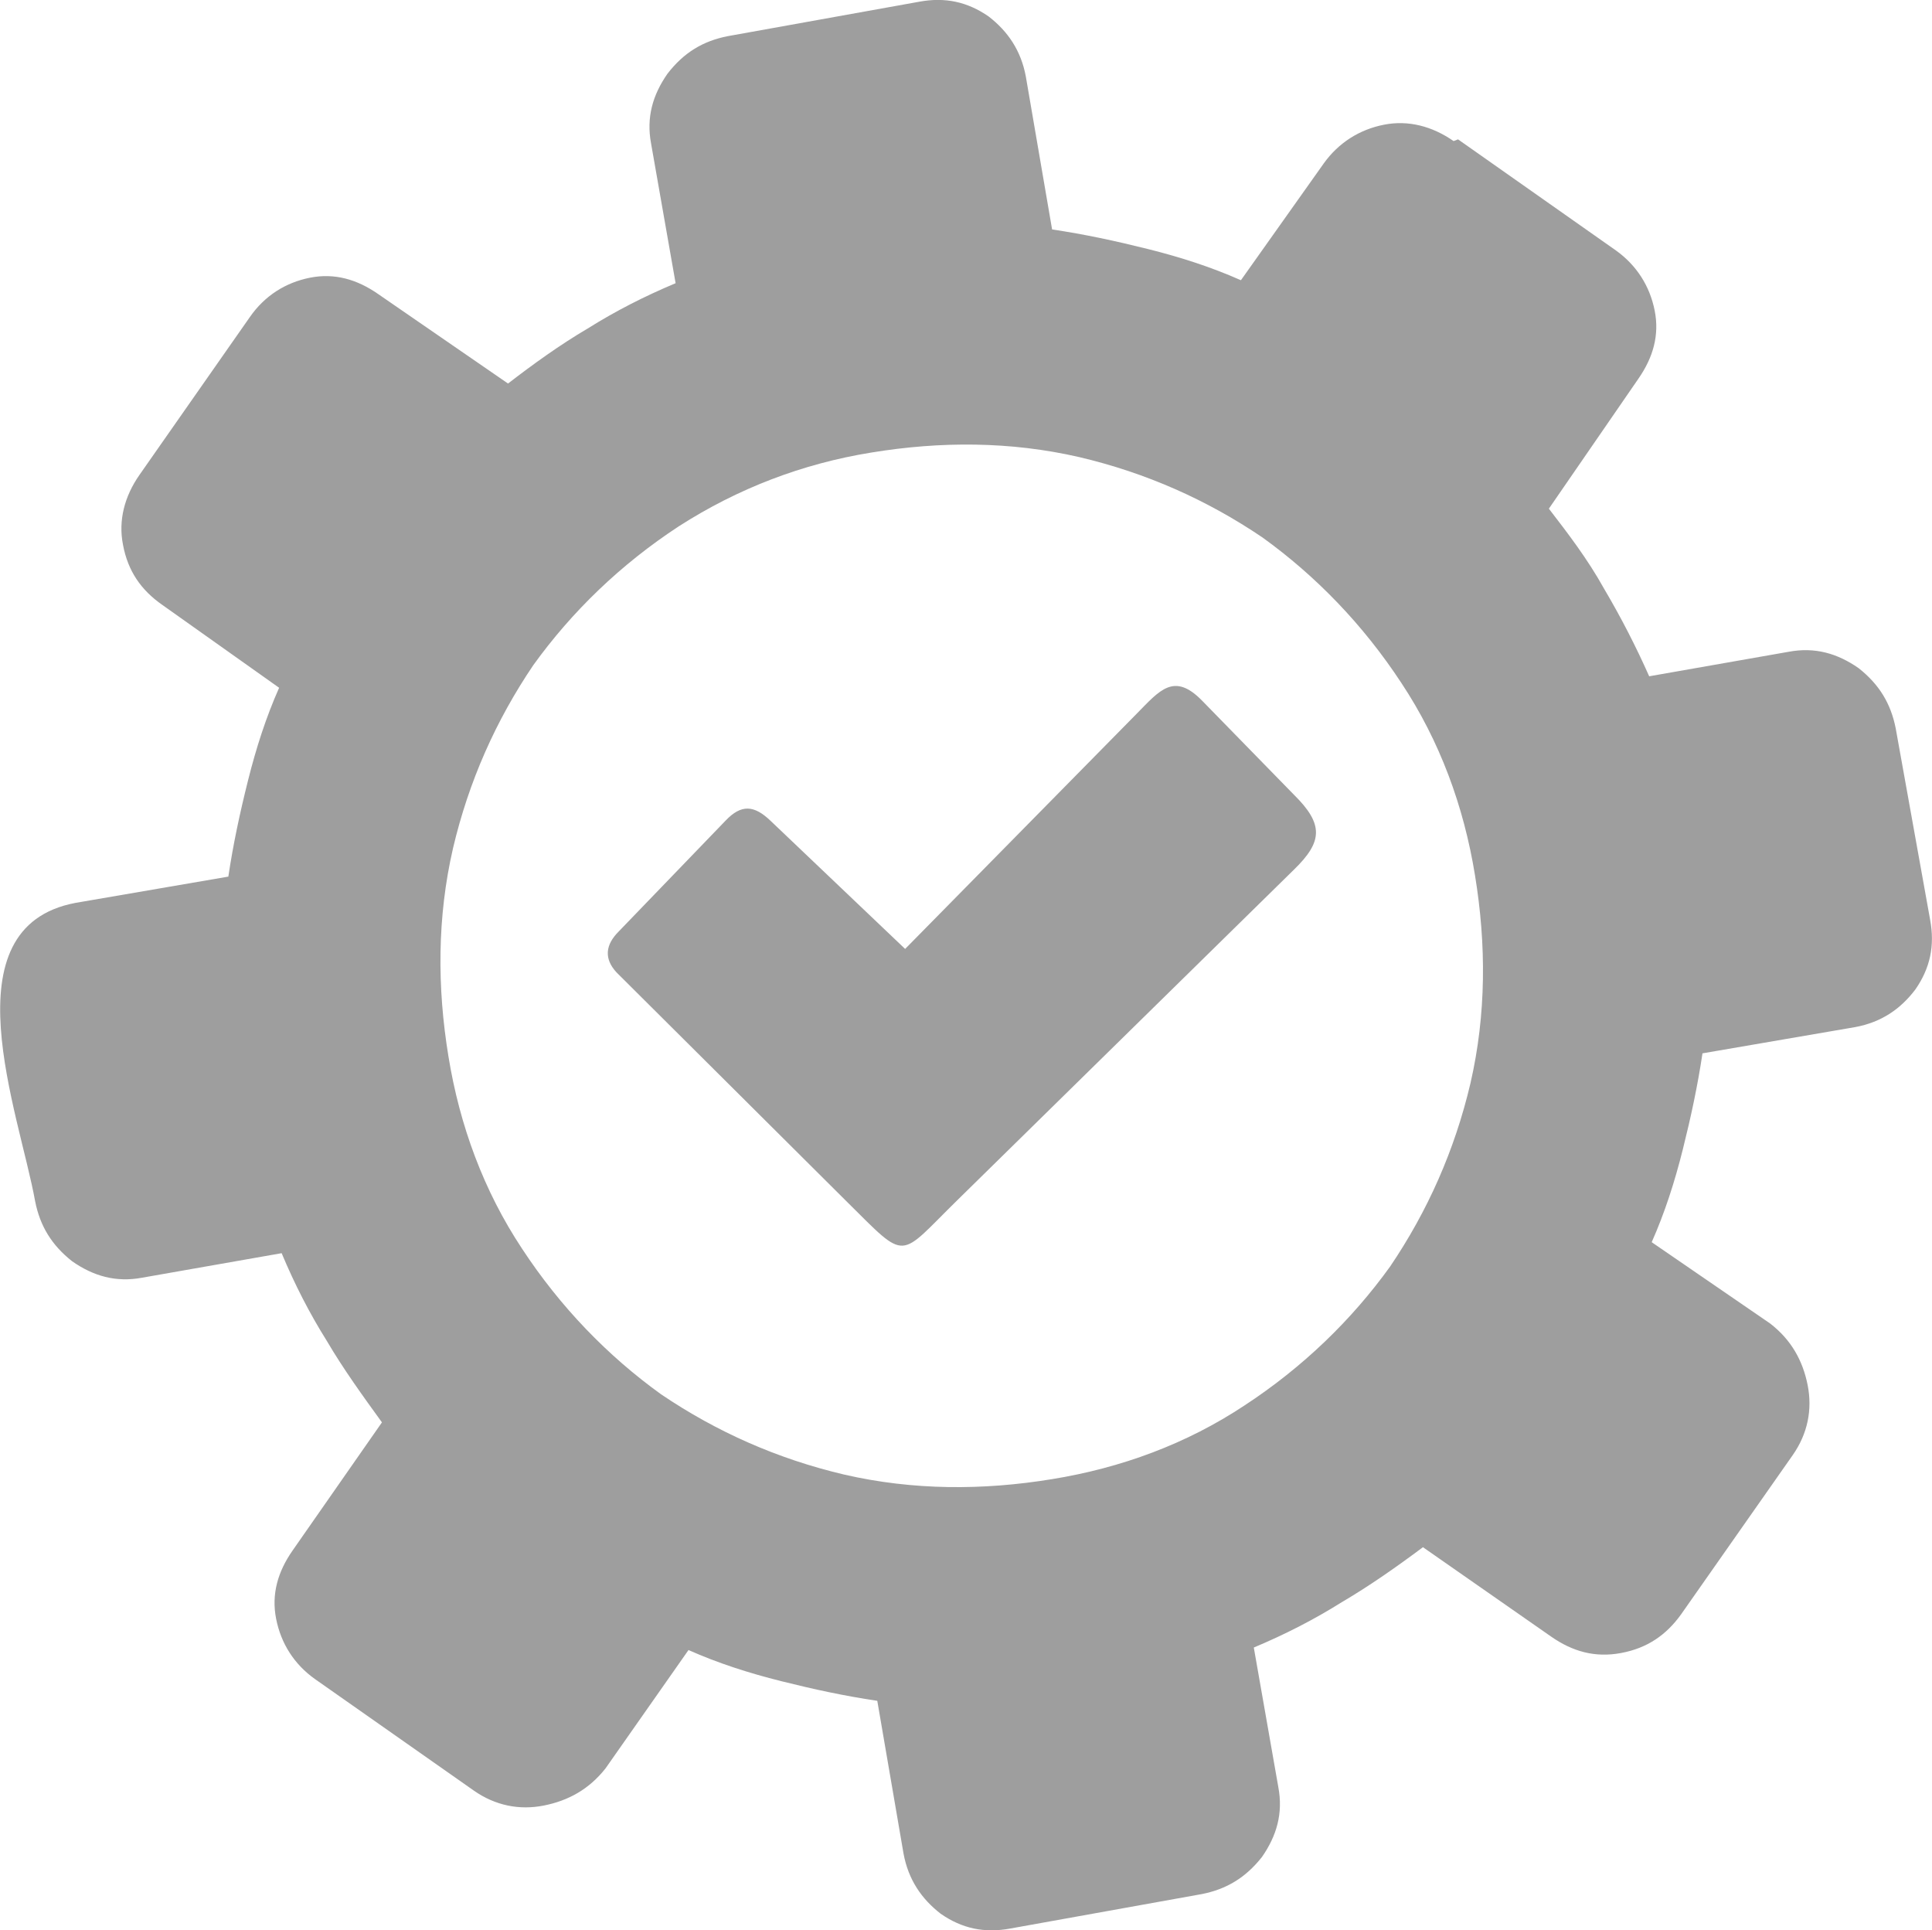 <?xml version="1.0" encoding="UTF-8"?> <svg xmlns="http://www.w3.org/2000/svg" viewBox="0 0 85.00 84.91" data-guides="{&quot;vertical&quot;:[],&quot;horizontal&quot;:[]}"><path fill="#9e9e9e" stroke="none" fill-opacity="1" stroke-width="1" stroke-opacity="1" alignment-baseline="baseline" baseline-shift="baseline" clip-rule="evenodd" fill-rule="evenodd" class="st0" id="tSvgc59b8c79ab" title="Path 2" d="M33.908 36.112C35.879 37.989 37.85 39.866 39.822 41.742C43.218 38.293 46.614 34.844 50.01 31.395C51.019 30.372 51.649 29.549 52.894 30.828C54.238 32.205 55.582 33.581 56.926 34.957C58.254 36.265 58.185 37.032 56.933 38.25C51.997 43.096 47.061 47.942 42.125 52.788C39.49 55.368 39.953 55.527 37.276 52.878C33.892 49.51 30.507 46.141 27.123 42.773C26.57 42.171 26.625 41.563 27.234 40.961C28.794 39.342 30.355 37.724 31.916 36.105C32.615 35.365 33.182 35.414 33.908 36.112C33.908 36.112 33.908 36.112 33.908 36.112C33.908 36.112 33.908 36.112 33.908 36.112ZM63.953 6.206C63.019 5.556 61.961 5.272 60.882 5.487C59.803 5.701 58.89 6.282 58.24 7.188C57.025 8.901 55.81 10.614 54.595 12.327C53.302 11.753 51.953 11.317 50.514 10.957C49.076 10.598 47.727 10.307 46.288 10.093C45.903 7.852 45.519 5.611 45.133 3.37C44.919 2.215 44.338 1.378 43.501 0.728C42.567 0.078 41.578 -0.137 40.43 0.078C37.622 0.583 34.814 1.088 32.006 1.593C30.927 1.807 30.083 2.312 29.364 3.246C28.714 4.179 28.43 5.168 28.645 6.316C29.004 8.364 29.364 10.411 29.724 12.458C28.354 13.032 27.082 13.682 25.857 14.45C24.633 15.169 23.437 16.034 22.351 16.871C20.446 15.559 18.542 14.247 16.638 12.935C15.704 12.285 14.715 12.002 13.636 12.216C12.557 12.431 11.644 13.011 10.994 13.945C9.373 16.262 7.752 18.579 6.132 20.896C5.481 21.83 5.198 22.888 5.412 23.967C5.627 25.122 6.208 25.959 7.141 26.609C8.854 27.824 10.567 29.039 12.28 30.254C11.706 31.548 11.271 32.896 10.911 34.335C10.551 35.773 10.261 37.122 10.046 38.561C7.805 38.946 5.564 39.331 3.324 39.716C-2.376 40.788 0.848 48.956 1.546 52.843C1.76 53.922 2.265 54.766 3.178 55.485C4.112 56.135 5.101 56.419 6.249 56.205C8.296 55.845 10.344 55.485 12.391 55.126C12.965 56.495 13.615 57.768 14.383 58.992C15.102 60.216 15.967 61.413 16.804 62.568C15.492 64.449 14.18 66.33 12.868 68.212C12.218 69.145 11.935 70.134 12.149 71.213C12.363 72.292 12.938 73.205 13.851 73.855C16.186 75.495 18.521 77.134 20.857 78.773C21.791 79.423 22.849 79.638 23.928 79.423C25.007 79.209 25.919 78.704 26.639 77.791C27.856 76.055 29.073 74.319 30.291 72.583C31.584 73.157 32.933 73.593 34.371 73.952C35.81 74.312 37.152 74.602 38.597 74.817C38.983 77.058 39.367 79.299 39.752 81.54C39.967 82.695 40.548 83.531 41.385 84.182C42.318 84.832 43.307 85.046 44.456 84.832C47.264 84.327 50.072 83.822 52.88 83.317C53.959 83.103 54.803 82.598 55.522 81.685C56.172 80.751 56.456 79.762 56.241 78.614C55.882 76.567 55.522 74.519 55.162 72.472C56.532 71.898 57.804 71.248 59.029 70.48C60.253 69.761 61.456 68.917 62.604 68.059C64.486 69.371 66.367 70.683 68.248 71.995C69.182 72.645 70.171 72.929 71.319 72.714C72.474 72.5 73.311 71.919 73.961 71.013C75.6 68.675 77.24 66.337 78.879 63.999C79.529 63.066 79.743 62.008 79.529 60.928C79.314 59.85 78.809 58.937 77.876 58.217C76.14 57.025 74.404 55.833 72.668 54.642C73.242 53.348 73.677 51.999 74.037 50.561C74.397 49.122 74.687 47.773 74.902 46.335C77.143 45.95 79.384 45.565 81.625 45.18C82.779 44.965 83.617 44.384 84.267 43.527C84.917 42.593 85.131 41.604 84.917 40.456C84.412 37.648 83.907 34.84 83.402 32.032C83.188 30.953 82.683 30.109 81.77 29.39C80.836 28.739 79.847 28.456 78.699 28.67C76.652 29.03 74.604 29.39 72.557 29.749C71.983 28.456 71.333 27.183 70.565 25.883C69.846 24.59 68.981 23.462 68.144 22.376C69.456 20.472 70.768 18.568 72.08 16.663C72.73 15.73 73.014 14.741 72.799 13.662C72.585 12.583 72.004 11.67 71.098 11.02C68.781 9.39 66.464 7.76 64.147 6.13C64.082 6.155 64.018 6.18 63.953 6.206C63.953 6.206 63.953 6.206 63.953 6.206C63.953 6.206 63.953 6.206 63.953 6.206ZM38.335 19.907C41.371 19.409 44.449 19.409 47.485 20.108C50.424 20.799 53.101 21.989 55.543 23.642C57.887 25.33 59.969 27.474 61.657 30.047C63.344 32.592 64.403 35.469 64.894 38.505C65.392 41.542 65.392 44.62 64.693 47.656C64.001 50.595 62.812 53.272 61.159 55.714C59.471 58.058 57.327 60.14 54.747 61.828C52.202 63.515 49.325 64.573 46.288 65.065C43.252 65.563 40.174 65.563 37.138 64.864C34.199 64.172 31.522 62.983 29.08 61.33C26.736 59.642 24.654 57.498 22.966 54.925C21.279 52.38 20.221 49.503 19.729 46.466C19.231 43.43 19.231 40.352 19.93 37.316C20.622 34.376 21.811 31.7 23.464 29.258C25.152 26.914 27.296 24.832 29.876 23.144C32.456 21.491 35.291 20.398 38.335 19.907C38.335 19.907 38.335 19.907 38.335 19.907C38.335 19.907 38.335 19.907 38.335 19.907Z"></path><defs></defs></svg> 
